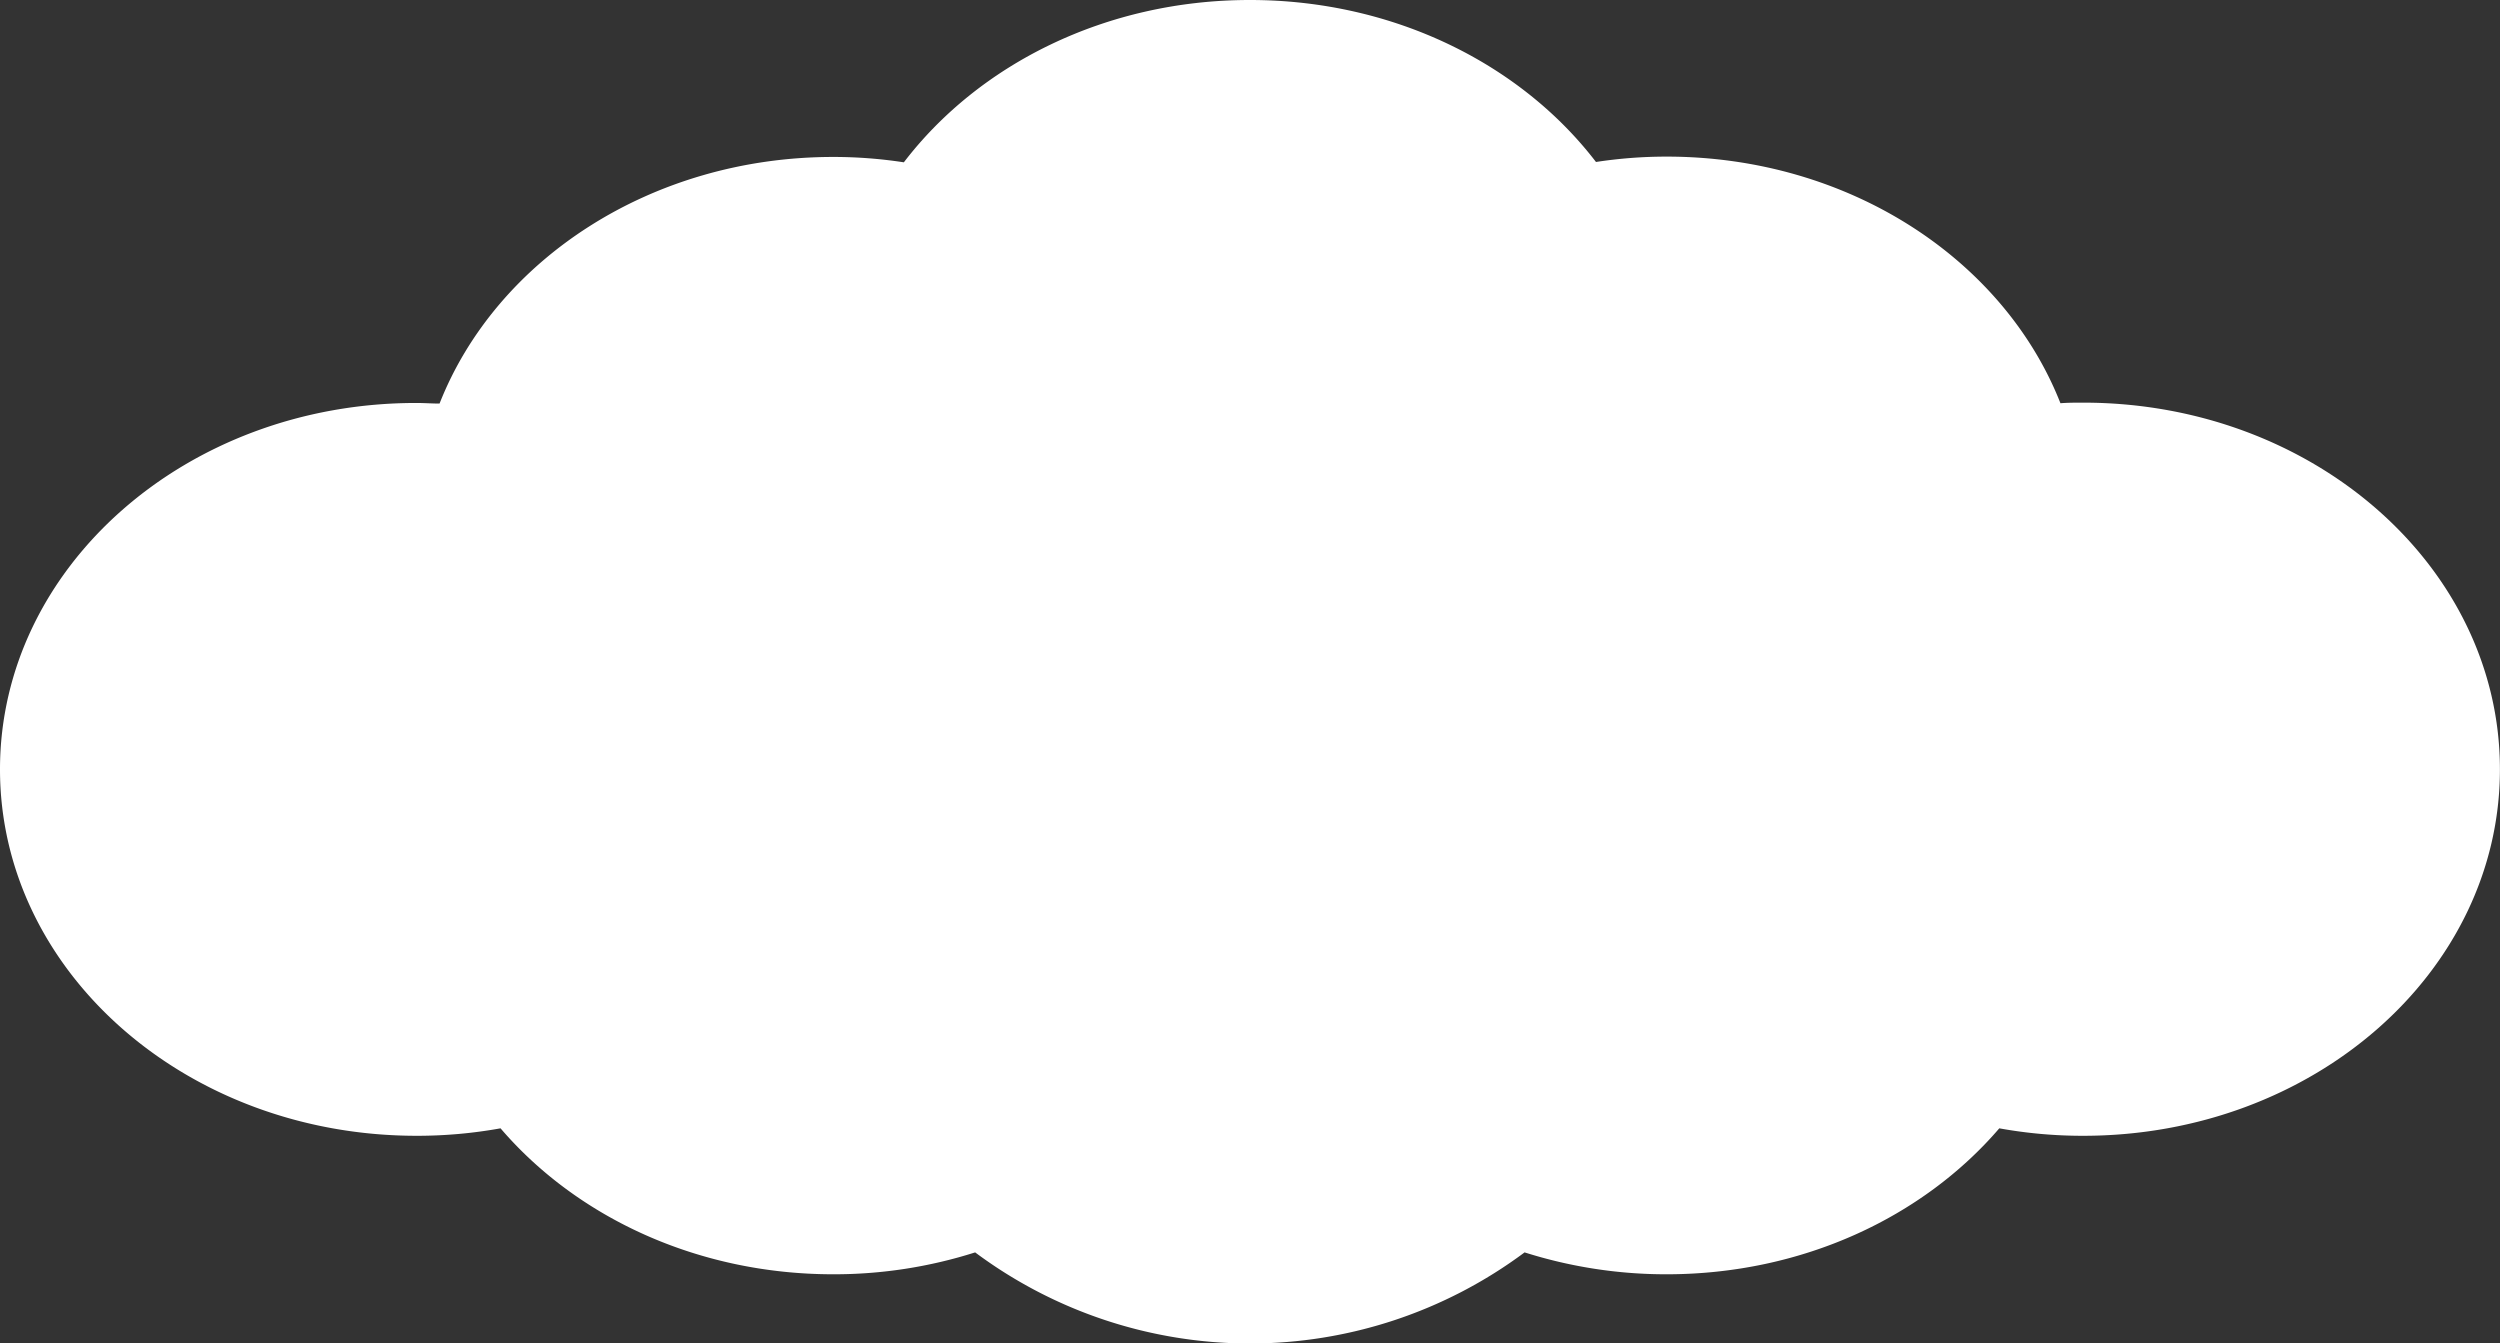 <svg xmlns="http://www.w3.org/2000/svg" xmlns:xlink="http://www.w3.org/1999/xlink" viewBox="0 0 298.03 160.16"><rect x="0" y="0" width="298.03" height="160.16" fill="#333333" stroke="none"/><defs><style>.cls-1{fill:none;}.cls-2{clip-path:url(#clip-path);}.cls-3{fill:#fff;}</style><clipPath id="clip-path"><rect class="cls-1" width="298.03" height="160.16"/></clipPath><symbol id="Nieuw_symbool_8" data-name="Nieuw symbool 8" viewBox="0 0 298.03 160.16"><g class="cls-2"><path class="cls-3" d="M248.35,48c-.91,0-1.82,0-2.72.07-6.73-17.11-25.2-29.4-46.95-29.4a55.53,55.53,0,0,0-8.42.64C181.35,7.68,166.2,0,149,0s-32.33,7.68-41.25,19.35a55.53,55.53,0,0,0-8.42-.64C77.6,18.71,59.13,31,52.4,48.11c-.91,0-1.81-.07-2.73-.07C22.24,48,0,67.6,0,91.72S22.24,135.4,49.67,135.4a55.8,55.8,0,0,0,10-.89c9.06,10.57,23.45,17.4,39.66,17.4a55.49,55.49,0,0,0,16.92-2.61,54.81,54.81,0,0,0,65.5,0,55.79,55.79,0,0,0,16.92,2.61c16.21,0,30.6-6.83,39.67-17.4a55.68,55.68,0,0,0,10,.89c27.44,0,49.68-19.55,49.68-43.68S275.79,48,248.35,48"/></g></symbol></defs><g id="Laag_2" data-name="Laag 2"><g id="Laag_1-2" data-name="Laag 1"><use width="298.03" height="160.16" transform="translate(0)" xlink:href="#Nieuw_symbool_8"/></g></g></svg>